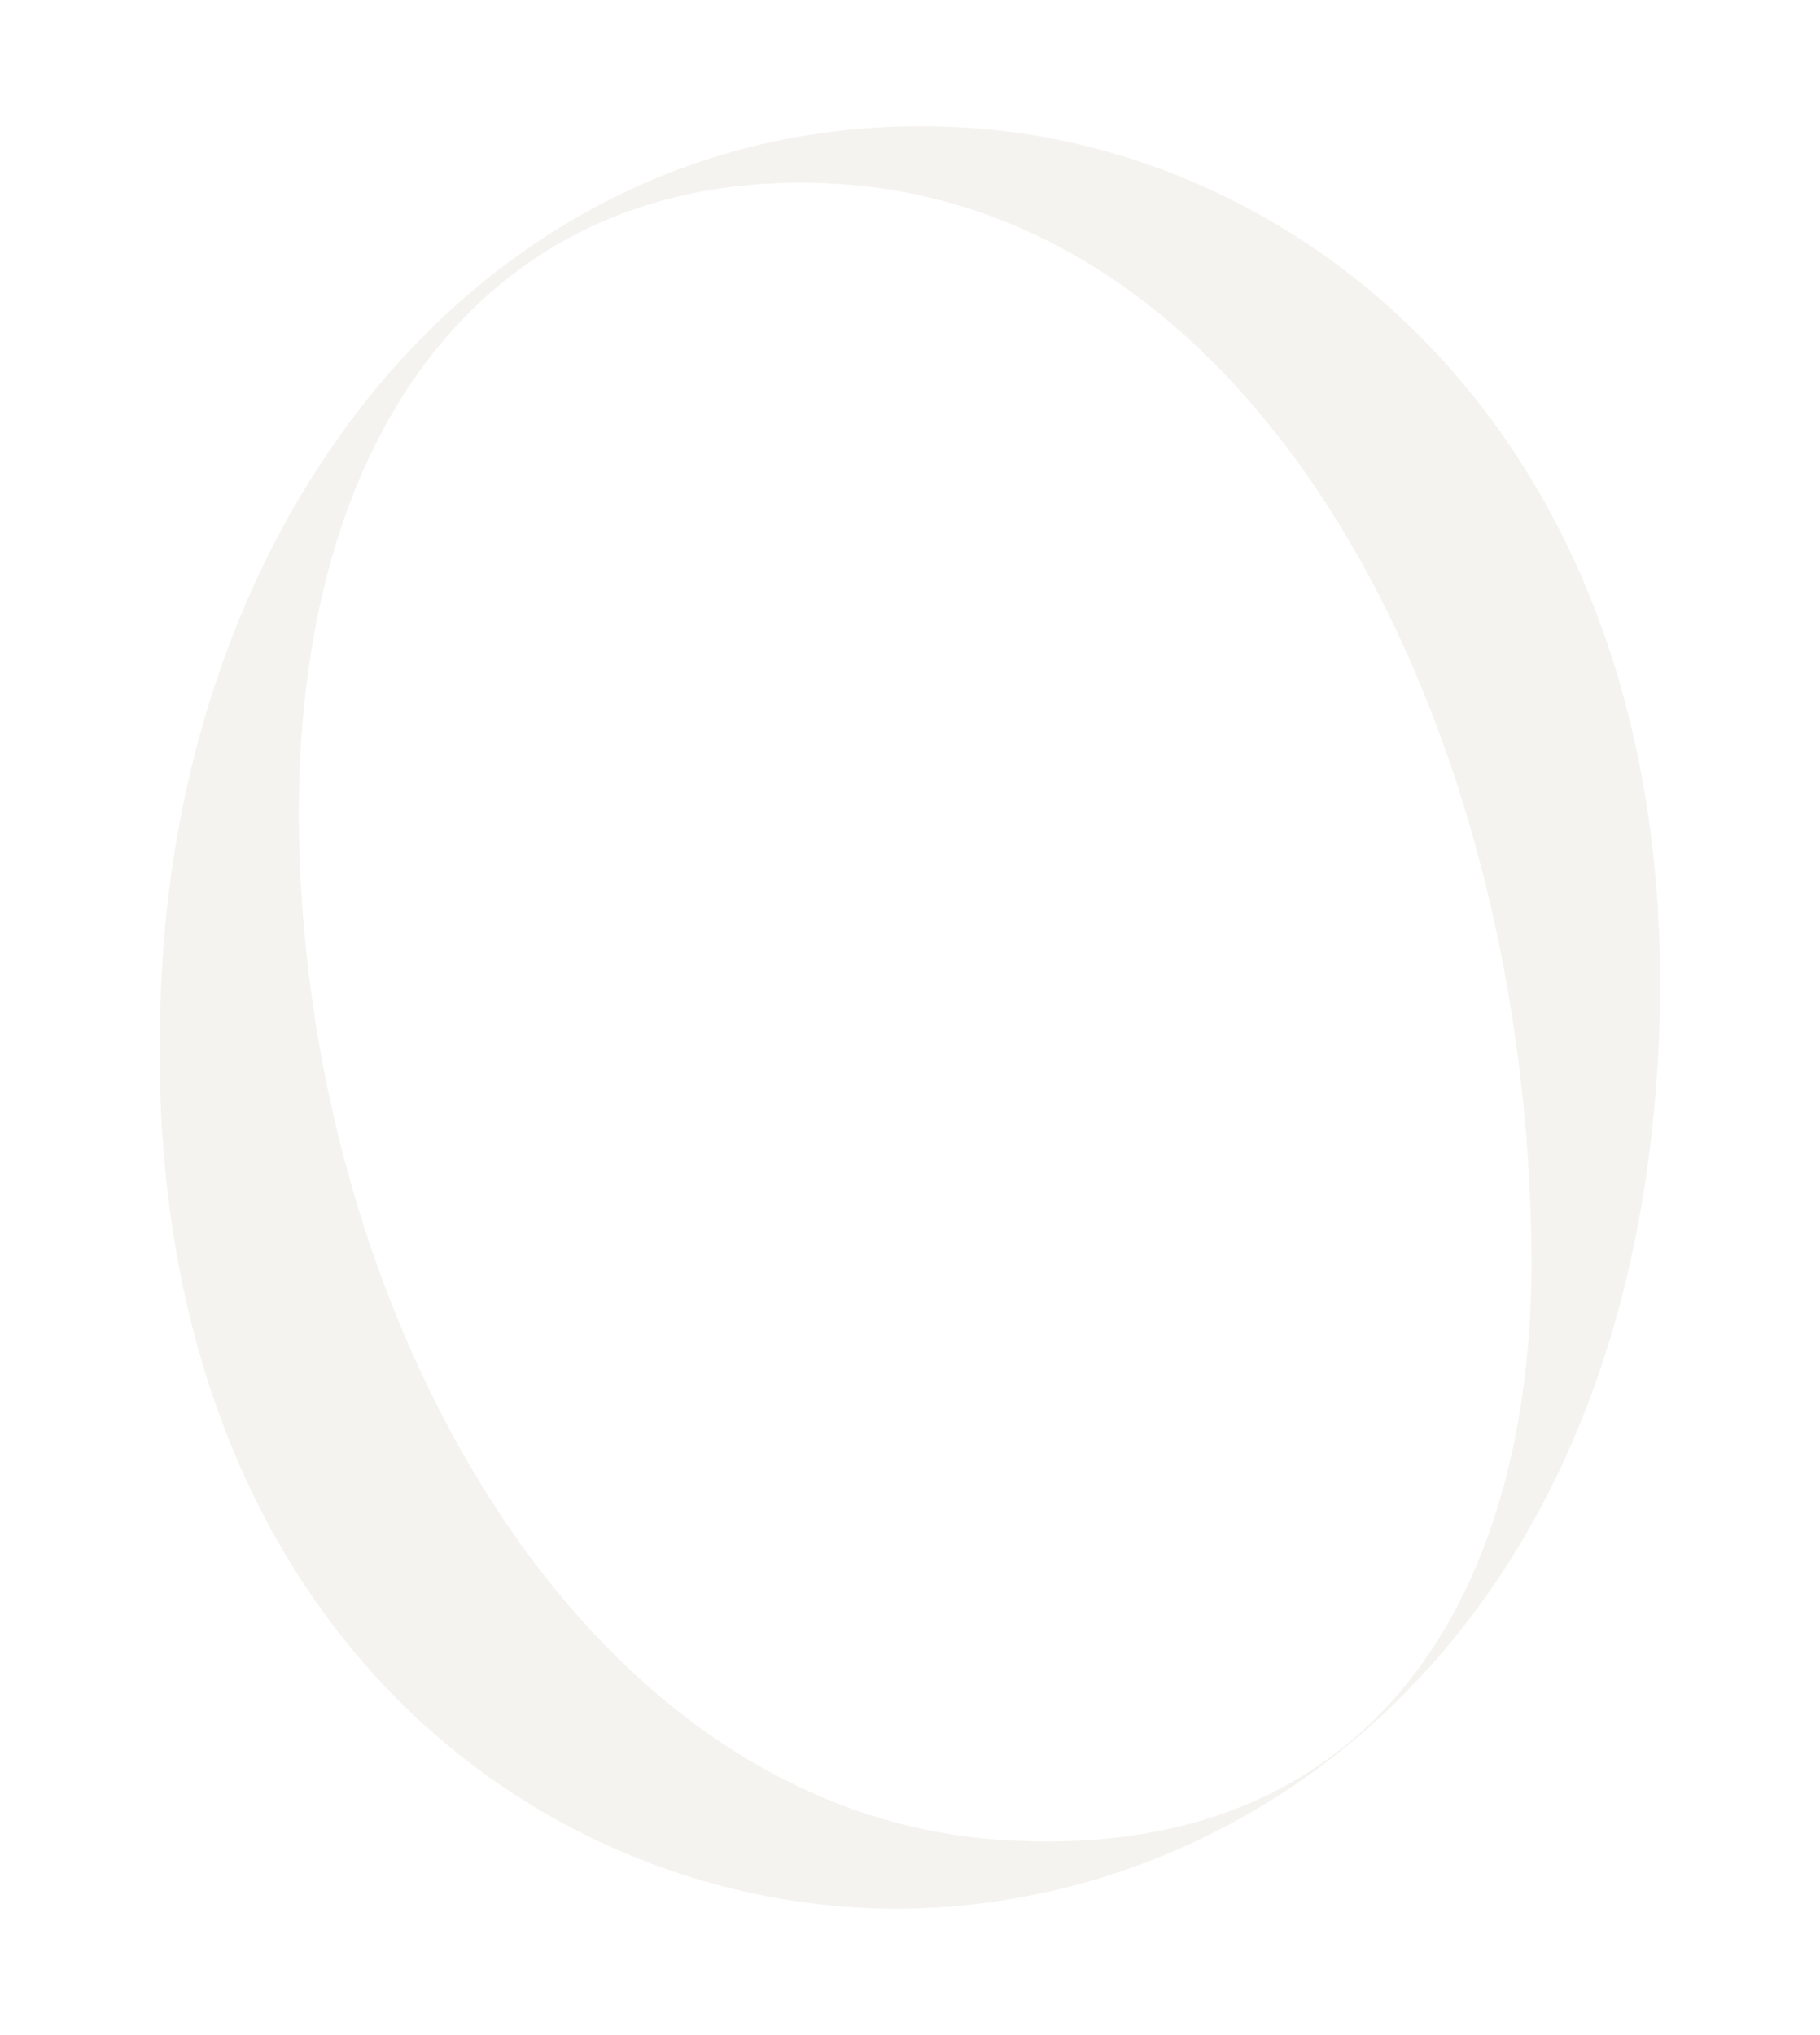 <svg xmlns="http://www.w3.org/2000/svg" width="1691.161" height="1890.094" viewBox="0 0 1691.161 1890.094"><path id="Trac&#xE9;_10323" data-name="Trac&#xE9; 10323" d="M567.672,1123.015c-57.449-453.079,179.142-848.131,588.772-900.067,326.538-41.387,723.484,177.987,794.57,738.675,70.782,558.35-261.673,863.241-586.263,904.383-328.486,41.647-724.262-168.579-797.079-742.99m1302.1,32.57c-95.936-483.095-427.381-908.423-821.18-858.493-309.567,39.237-454.062,304.024-382,671.544,89.889,453.657,434.942,858.666,821.887,809.617,348.213-44.143,440.079-323.189,381.289-622.667" transform="translate(-191.841 -320.743) rotate(11)" fill="#e1dacf" opacity="0.318"></path></svg>